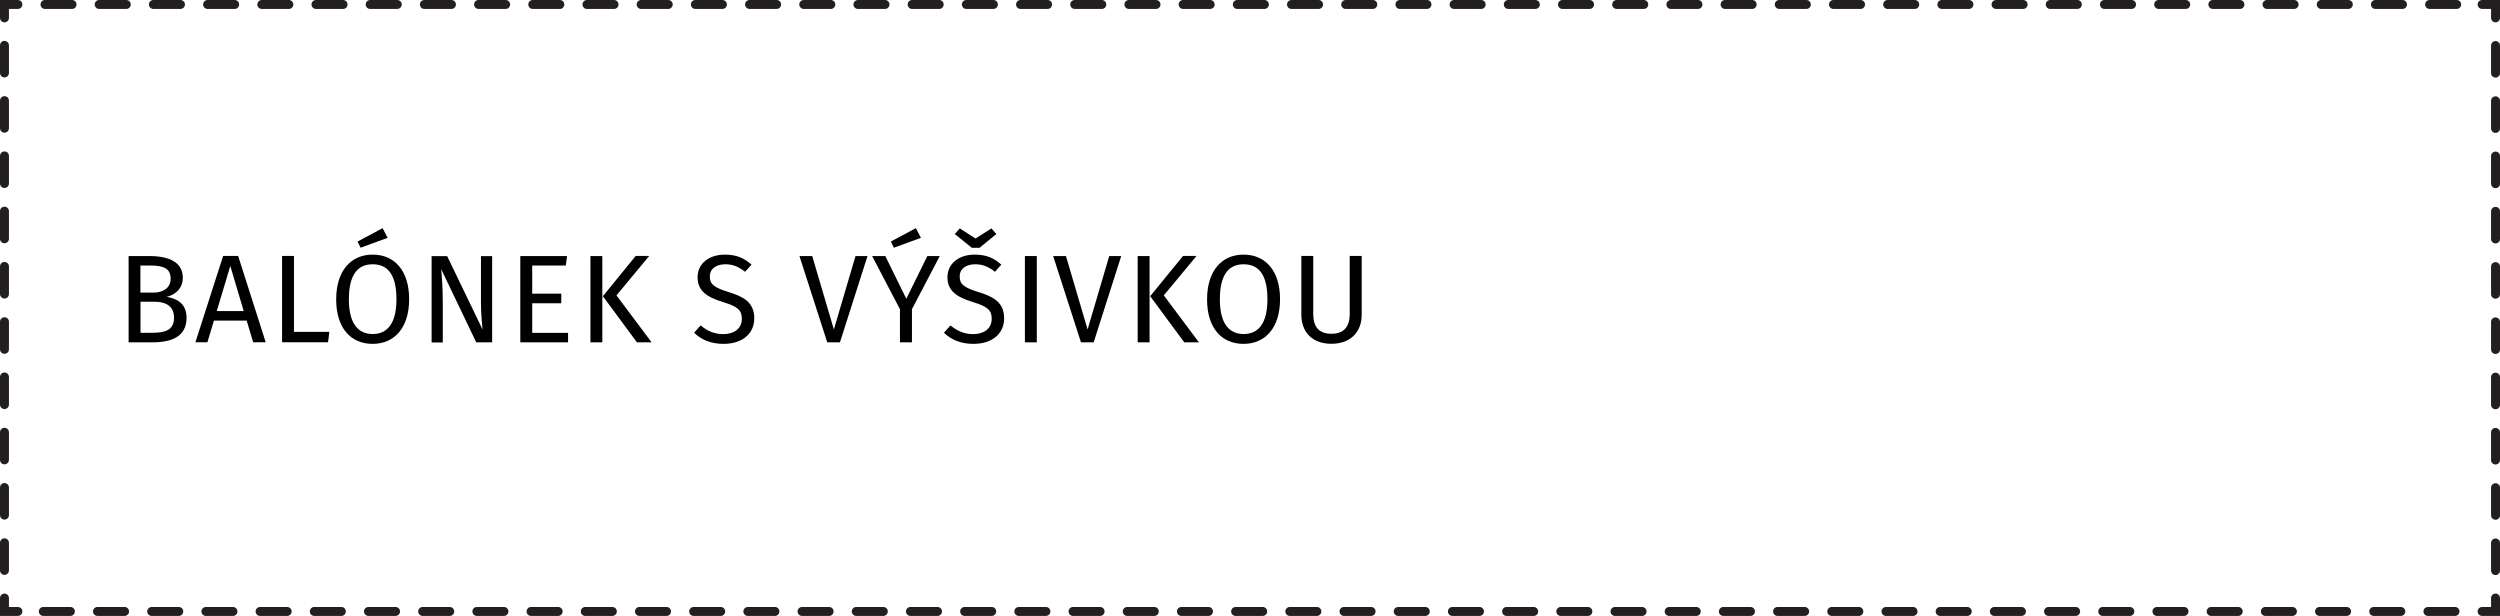 <?xml version="1.0" encoding="UTF-8"?>
<svg id="Vrstva_2" data-name="Vrstva 2" xmlns="http://www.w3.org/2000/svg" viewBox="0 0 279.54 68.87">
  <defs>
    <style>
      .cls-1 {
        stroke-dasharray: 3.03 3.03 0 0;
      }

      .cls-1, .cls-2, .cls-3 {
        fill: none;
        stroke: #231f20;
        stroke-linecap: round;
        stroke-miterlimit: 50;
      }

      .cls-2 {
        stroke-dasharray: 3.09 3.09 0 0;
      }
    </style>
  </defs>
  <g id="_3" data-name="3">
    <g id="balonek_s_vysivkou">
      <g>
        <polyline class="cls-3" points=".5 2 .5 .5 2 .5"/>
        <line class="cls-1" x1="5.03" y1=".5" x2="277.54" y2=".5"/>
        <polyline class="cls-3" points="277.54 .5 279.04 .5 279.04 2"/>
        <line class="cls-2" x1="279.04" y1="5.09" x2="279.04" y2="66.87"/>
        <polyline class="cls-3" points="279.04 66.87 279.04 68.37 277.54 68.37"/>
        <line class="cls-1" x1="274.51" y1="68.37" x2="2" y2="68.37"/>
        <polyline class="cls-3" points="2 68.37 .5 68.37 .5 66.87"/>
        <line class="cls-2" x1=".5" y1="63.78" x2=".5" y2="2"/>
      </g>
      <g>
        <path d="M20.86,35.53c0,2.05-1.58,2.75-3.82,2.75h-2.66v-9.65h2.28c2.38,0,3.78.76,3.78,2.44,0,1.19-.87,1.92-1.81,2.12,1.12.2,2.23.71,2.23,2.35ZM15.7,29.68v3.04h1.46c1.08,0,1.92-.53,1.92-1.55,0-1.19-.85-1.48-2.28-1.48h-1.09ZM19.46,35.53c0-1.36-1.01-1.79-2.17-1.79h-1.58v3.47h1.33c1.4,0,2.42-.28,2.42-1.68Z"/>
        <path d="M27.58,35.85h-3.66l-.73,2.42h-1.34l3.1-9.65h1.68l3.08,9.65h-1.4l-.73-2.42ZM27.25,34.78l-1.5-5.04-1.51,5.04h3.01Z"/>
        <path d="M32.87,37.11h3.96l-.15,1.16h-5.14v-9.65h1.33v8.49Z"/>
        <path d="M45.75,33.46c0,3.19-1.65,4.99-4.08,4.99s-4.08-1.74-4.08-4.97,1.67-5.01,4.08-5.01,4.08,1.75,4.08,5ZM39.01,33.47c0,2.79,1.09,3.88,2.66,3.88s2.66-1.09,2.66-3.89-1.01-3.91-2.66-3.91-2.66,1.13-2.66,3.92ZM43.35,26.59l-3.03,1.11-.34-.69,2.8-1.5.56,1.08Z"/>
        <path d="M55.03,38.28h-1.78l-3.92-8.19c.07.8.18,1.97.18,3.77v4.43h-1.25v-9.65h1.74l3.96,8.21c-.03-.22-.18-1.76-.18-2.94v-5.27h1.25v9.65Z"/>
        <path d="M63.25,29.69h-3.74v3.15h3.25v1.07h-3.25v3.31h4.01v1.06h-5.34v-9.65h5.23l-.15,1.06Z"/>
        <path d="M67.35,38.28h-1.33v-9.65h1.33v9.65ZM68.94,33.04l3.92,5.24h-1.64l-3.81-5.16,3.67-4.5h1.51l-3.66,4.41Z"/>
        <path d="M84.04,29.58l-.73.81c-.73-.59-1.4-.84-2.2-.84-.97,0-1.74.45-1.74,1.37,0,.81.38,1.21,2.11,1.74,1.54.48,2.86,1.08,2.86,2.93,0,1.68-1.28,2.86-3.45,2.86-1.39,0-2.48-.46-3.28-1.25l.73-.81c.73.59,1.49.97,2.54.97,1.13,0,2.07-.56,2.07-1.72,0-.94-.45-1.36-2.09-1.86-1.88-.57-2.86-1.29-2.86-2.79s1.26-2.52,3.04-2.52c1.33,0,2.17.39,2.98,1.12Z"/>
        <path d="M93.93,38.28h-1.43l-3.11-9.65h1.43l2.42,8.21,2.42-8.21h1.34l-3.08,9.65Z"/>
        <path d="M101.97,34.57v3.71h-1.34v-3.7l-3.11-5.95h1.47l2.35,4.78,2.35-4.78h1.39l-3.11,5.94ZM102.98,26.59l-3.03,1.11-.34-.69,2.8-1.5.56,1.08Z"/>
        <path d="M111.98,29.58l-.73.81c-.73-.59-1.4-.84-2.2-.84-.97,0-1.74.45-1.74,1.37,0,.81.38,1.21,2.11,1.74,1.54.48,2.86,1.08,2.86,2.93,0,1.68-1.28,2.86-3.45,2.86-1.39,0-2.48-.46-3.28-1.25l.73-.81c.73.59,1.49.97,2.54.97,1.13,0,2.07-.56,2.07-1.72,0-.94-.45-1.36-2.09-1.86-1.88-.57-2.86-1.29-2.86-2.79s1.26-2.52,3.04-2.52c1.33,0,2.17.39,2.98,1.12ZM111.41,26.17l-1.89,1.54h-.85l-1.91-1.54.56-.63,1.76,1.13,1.78-1.13.55.63Z"/>
        <path d="M115.93,38.28h-1.33v-9.65h1.33v9.65Z"/>
        <path d="M122.3,38.28h-1.43l-3.11-9.65h1.43l2.42,8.21,2.42-8.21h1.34l-3.08,9.65Z"/>
        <path d="M128.54,38.28h-1.33v-9.65h1.33v9.65ZM130.14,33.04l3.92,5.24h-1.64l-3.81-5.16,3.67-4.5h1.51l-3.66,4.41Z"/>
        <path d="M143.13,33.46c0,3.19-1.65,4.99-4.08,4.99s-4.08-1.74-4.08-4.97,1.67-5.01,4.08-5.01,4.08,1.75,4.08,5ZM136.4,33.47c0,2.79,1.09,3.88,2.66,3.88s2.66-1.09,2.66-3.89-1.01-3.91-2.66-3.91-2.66,1.13-2.66,3.92Z"/>
        <path d="M152.26,35.18c0,1.92-1.22,3.26-3.39,3.26s-3.36-1.34-3.36-3.26v-6.56h1.33v6.46c0,1.5.66,2.24,2.03,2.24s2.05-.74,2.05-2.24v-6.46h1.34v6.56Z"/>
      </g>
    </g>
  </g>
</svg>